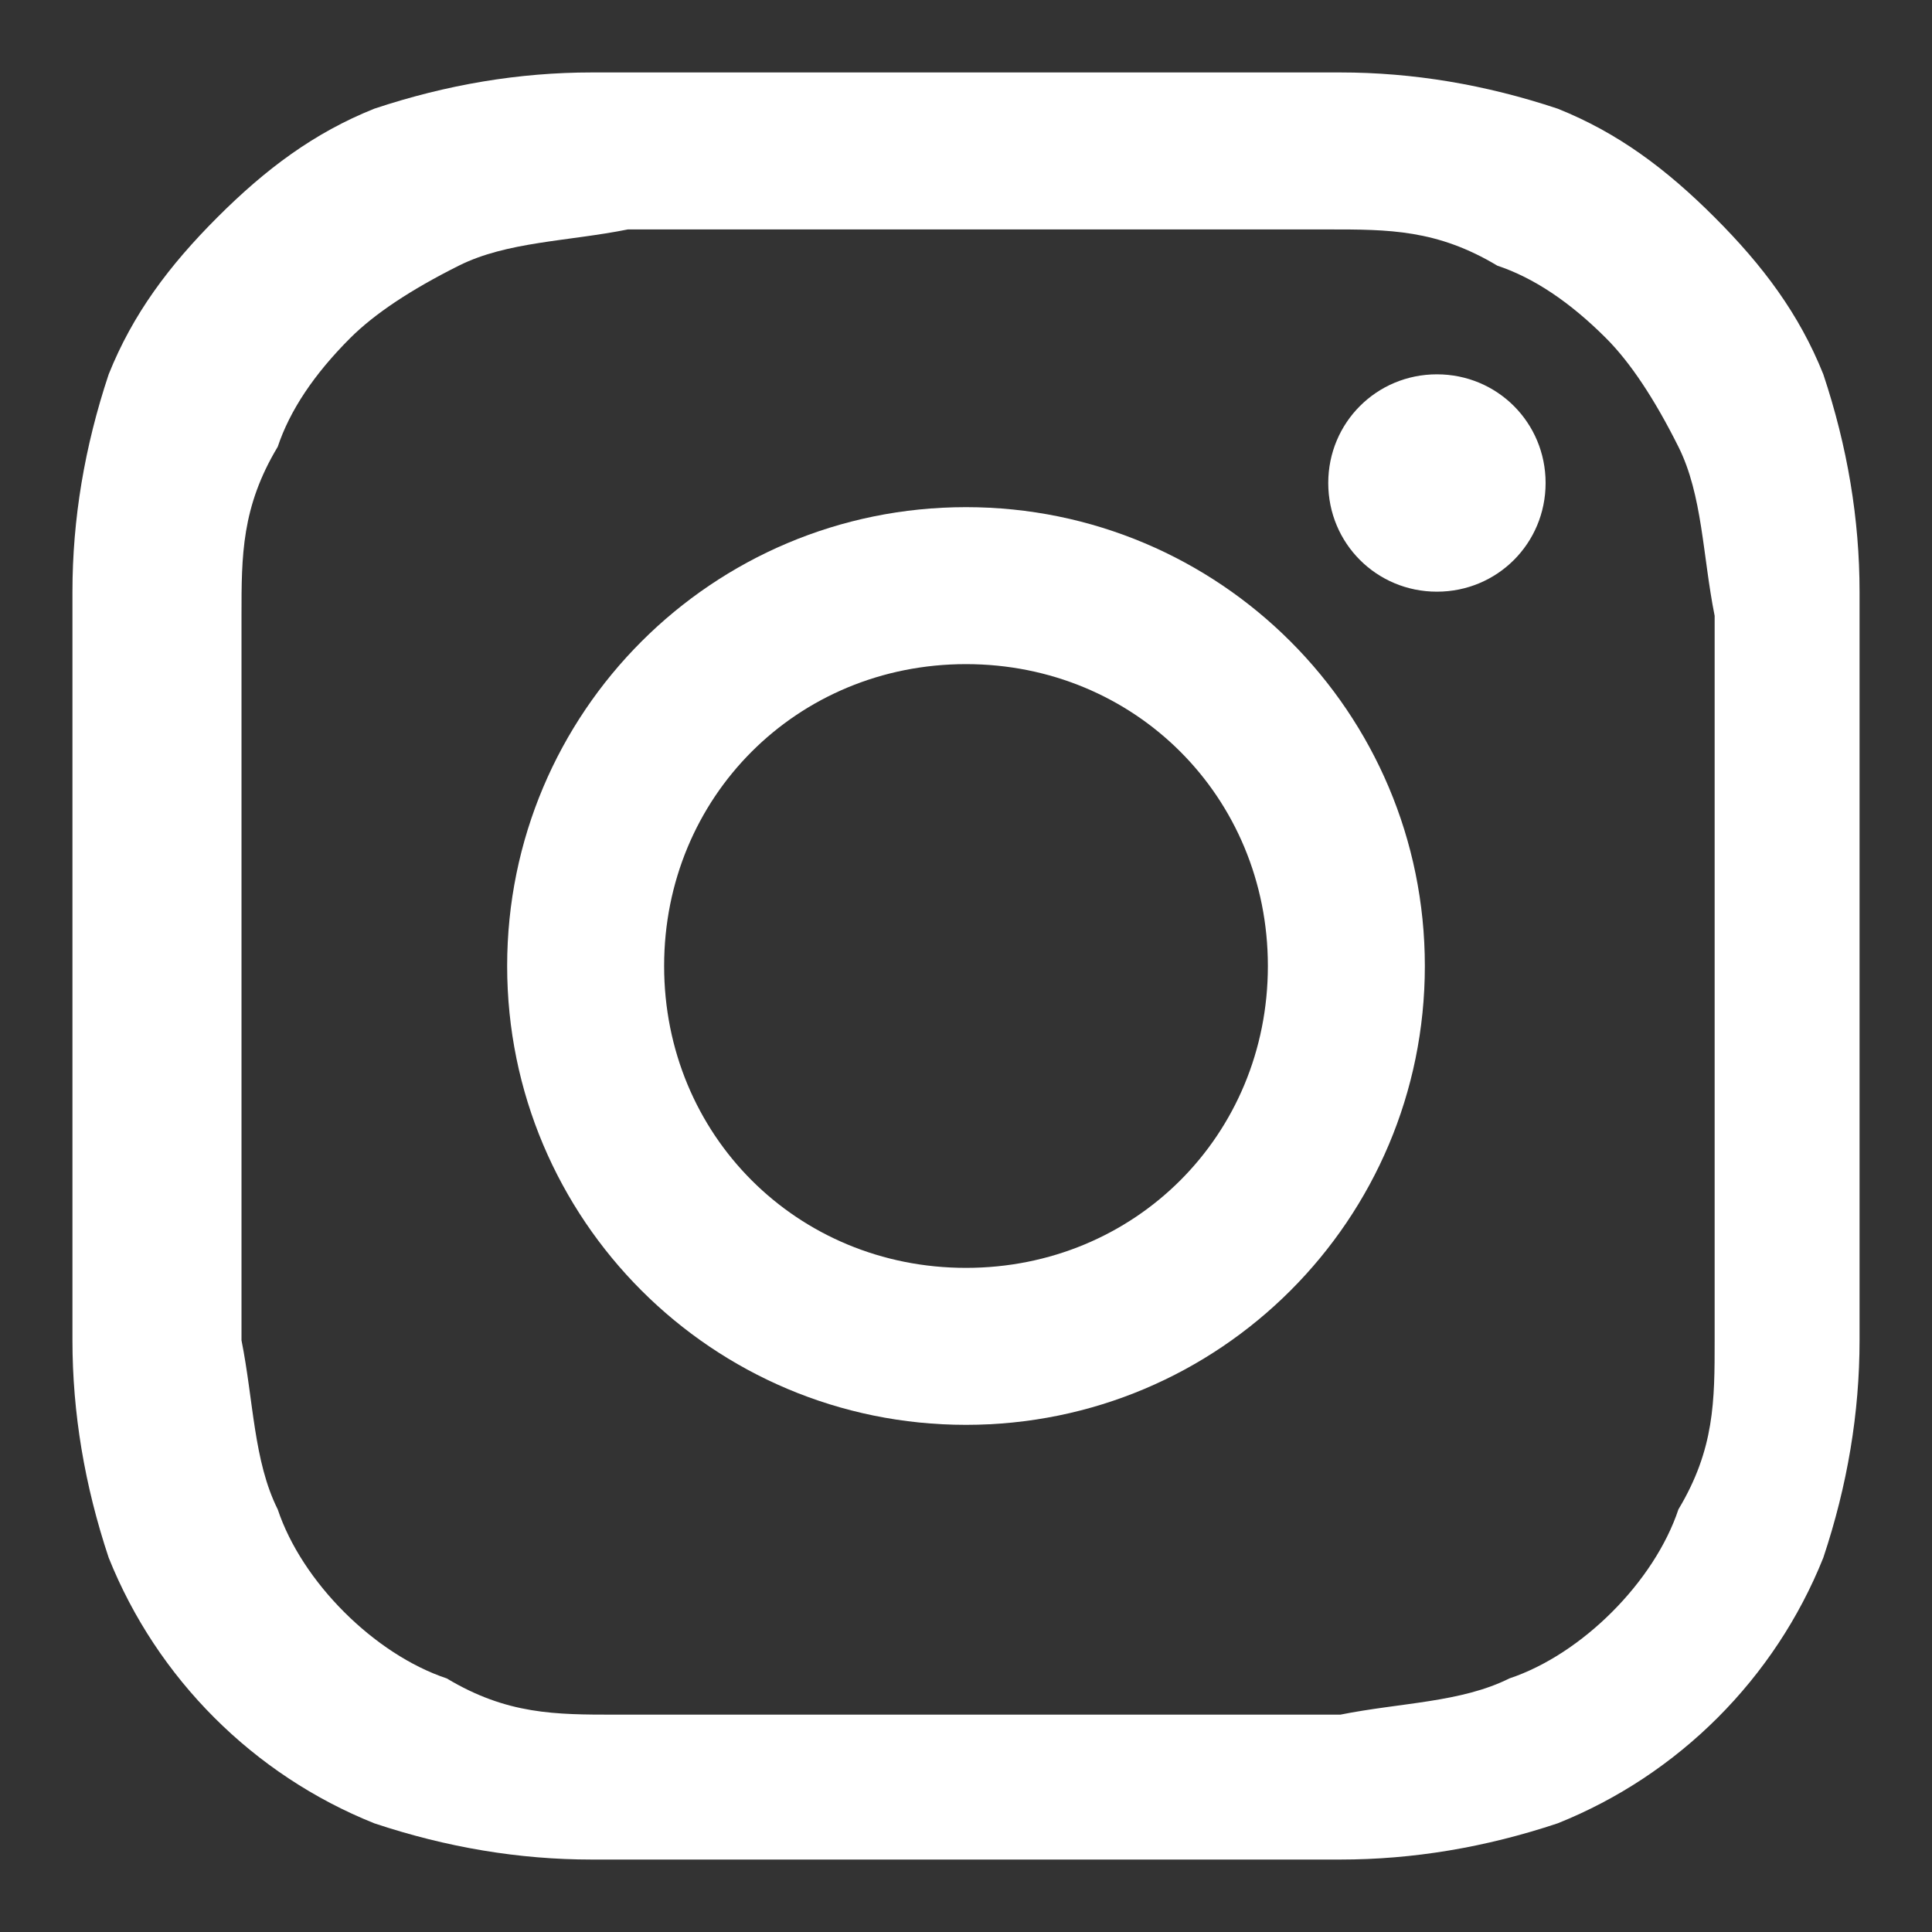 <?xml version="1.0" encoding="UTF-8"?>
<svg id="Layer_1" data-name="Layer 1" xmlns="http://www.w3.org/2000/svg" version="1.1" viewBox="0 0 16 16">
  <rect x="0" y="0" width="16" height="16" fill="#333333" stroke="none"/>
  <defs>
    <style>
      .cls-1 {
        fill: #fff;
        stroke-width: 0px;
      }
    </style>
  </defs>
  <path id="Path_158" data-name="Path 158" class="cls-1" d="M8,1.9c2,0,2.2,0,3,0,.5,0,.9,0,1.4.3.3.1.6.3.9.6.2.2.4.5.6.9.2.4.2.9.3,1.4,0,.8,0,1,0,3s0,2.2,0,3c0,.5,0,.9-.3,1.4-.2.6-.8,1.2-1.4,1.4-.4.2-.9.2-1.4.3-.8,0-1,0-3,0s-2.2,0-3,0c-.5,0-.9,0-1.4-.3-.6-.2-1.2-.8-1.4-1.4-.2-.4-.2-.9-.3-1.4,0-.8,0-1,0-3s0-2.2,0-3c0-.5,0-.9.3-1.4.1-.3.3-.6.6-.9.2-.2.5-.4.9-.6.4-.2.9-.2,1.4-.3.8,0,1,0,3,0M8,.6c-2,0-2.3,0-3.1,0-.6,0-1.2.1-1.8.3-.5.2-.9.5-1.3.9-.4.4-.7.8-.9,1.3-.2.6-.3,1.2-.3,1.8,0,.8,0,1,0,3.1s0,2.3,0,3.1c0,.6.1,1.2.3,1.8.4,1,1.2,1.8,2.2,2.2.6.2,1.2.3,1.8.3.8,0,1,0,3.1,0s2.3,0,3.1,0c.6,0,1.2-.1,1.8-.3,1-.4,1.8-1.2,2.2-2.2.2-.6.3-1.2.3-1.8,0-.8,0-1,0-3.1s0-2.3,0-3.1c0-.6-.1-1.2-.3-1.8-.2-.5-.5-.9-.9-1.3-.4-.4-.8-.7-1.3-.9-.6-.2-1.2-.3-1.8-.3-.8,0-1,0-3.1,0"/>
  <path id="Path_159" data-name="Path 159" class="cls-1" d="M8,4.2c-2.1,0-3.8,1.7-3.8,3.8s1.7,3.8,3.8,3.8,3.8-1.7,3.8-3.8c0-2.1-1.7-3.8-3.8-3.8M8,10.5c-1.4,0-2.5-1.1-2.5-2.5s1.1-2.5,2.5-2.5,2.5,1.1,2.5,2.5h0c0,1.4-1.1,2.5-2.5,2.5h0"/>
  <path id="Path_160" data-name="Path 160" class="cls-1" d="M12.8,4c0,.5-.4.9-.9.9s-.9-.4-.9-.9.4-.9.9-.9c.5,0,.9.4.9.9h0"/>
</svg>